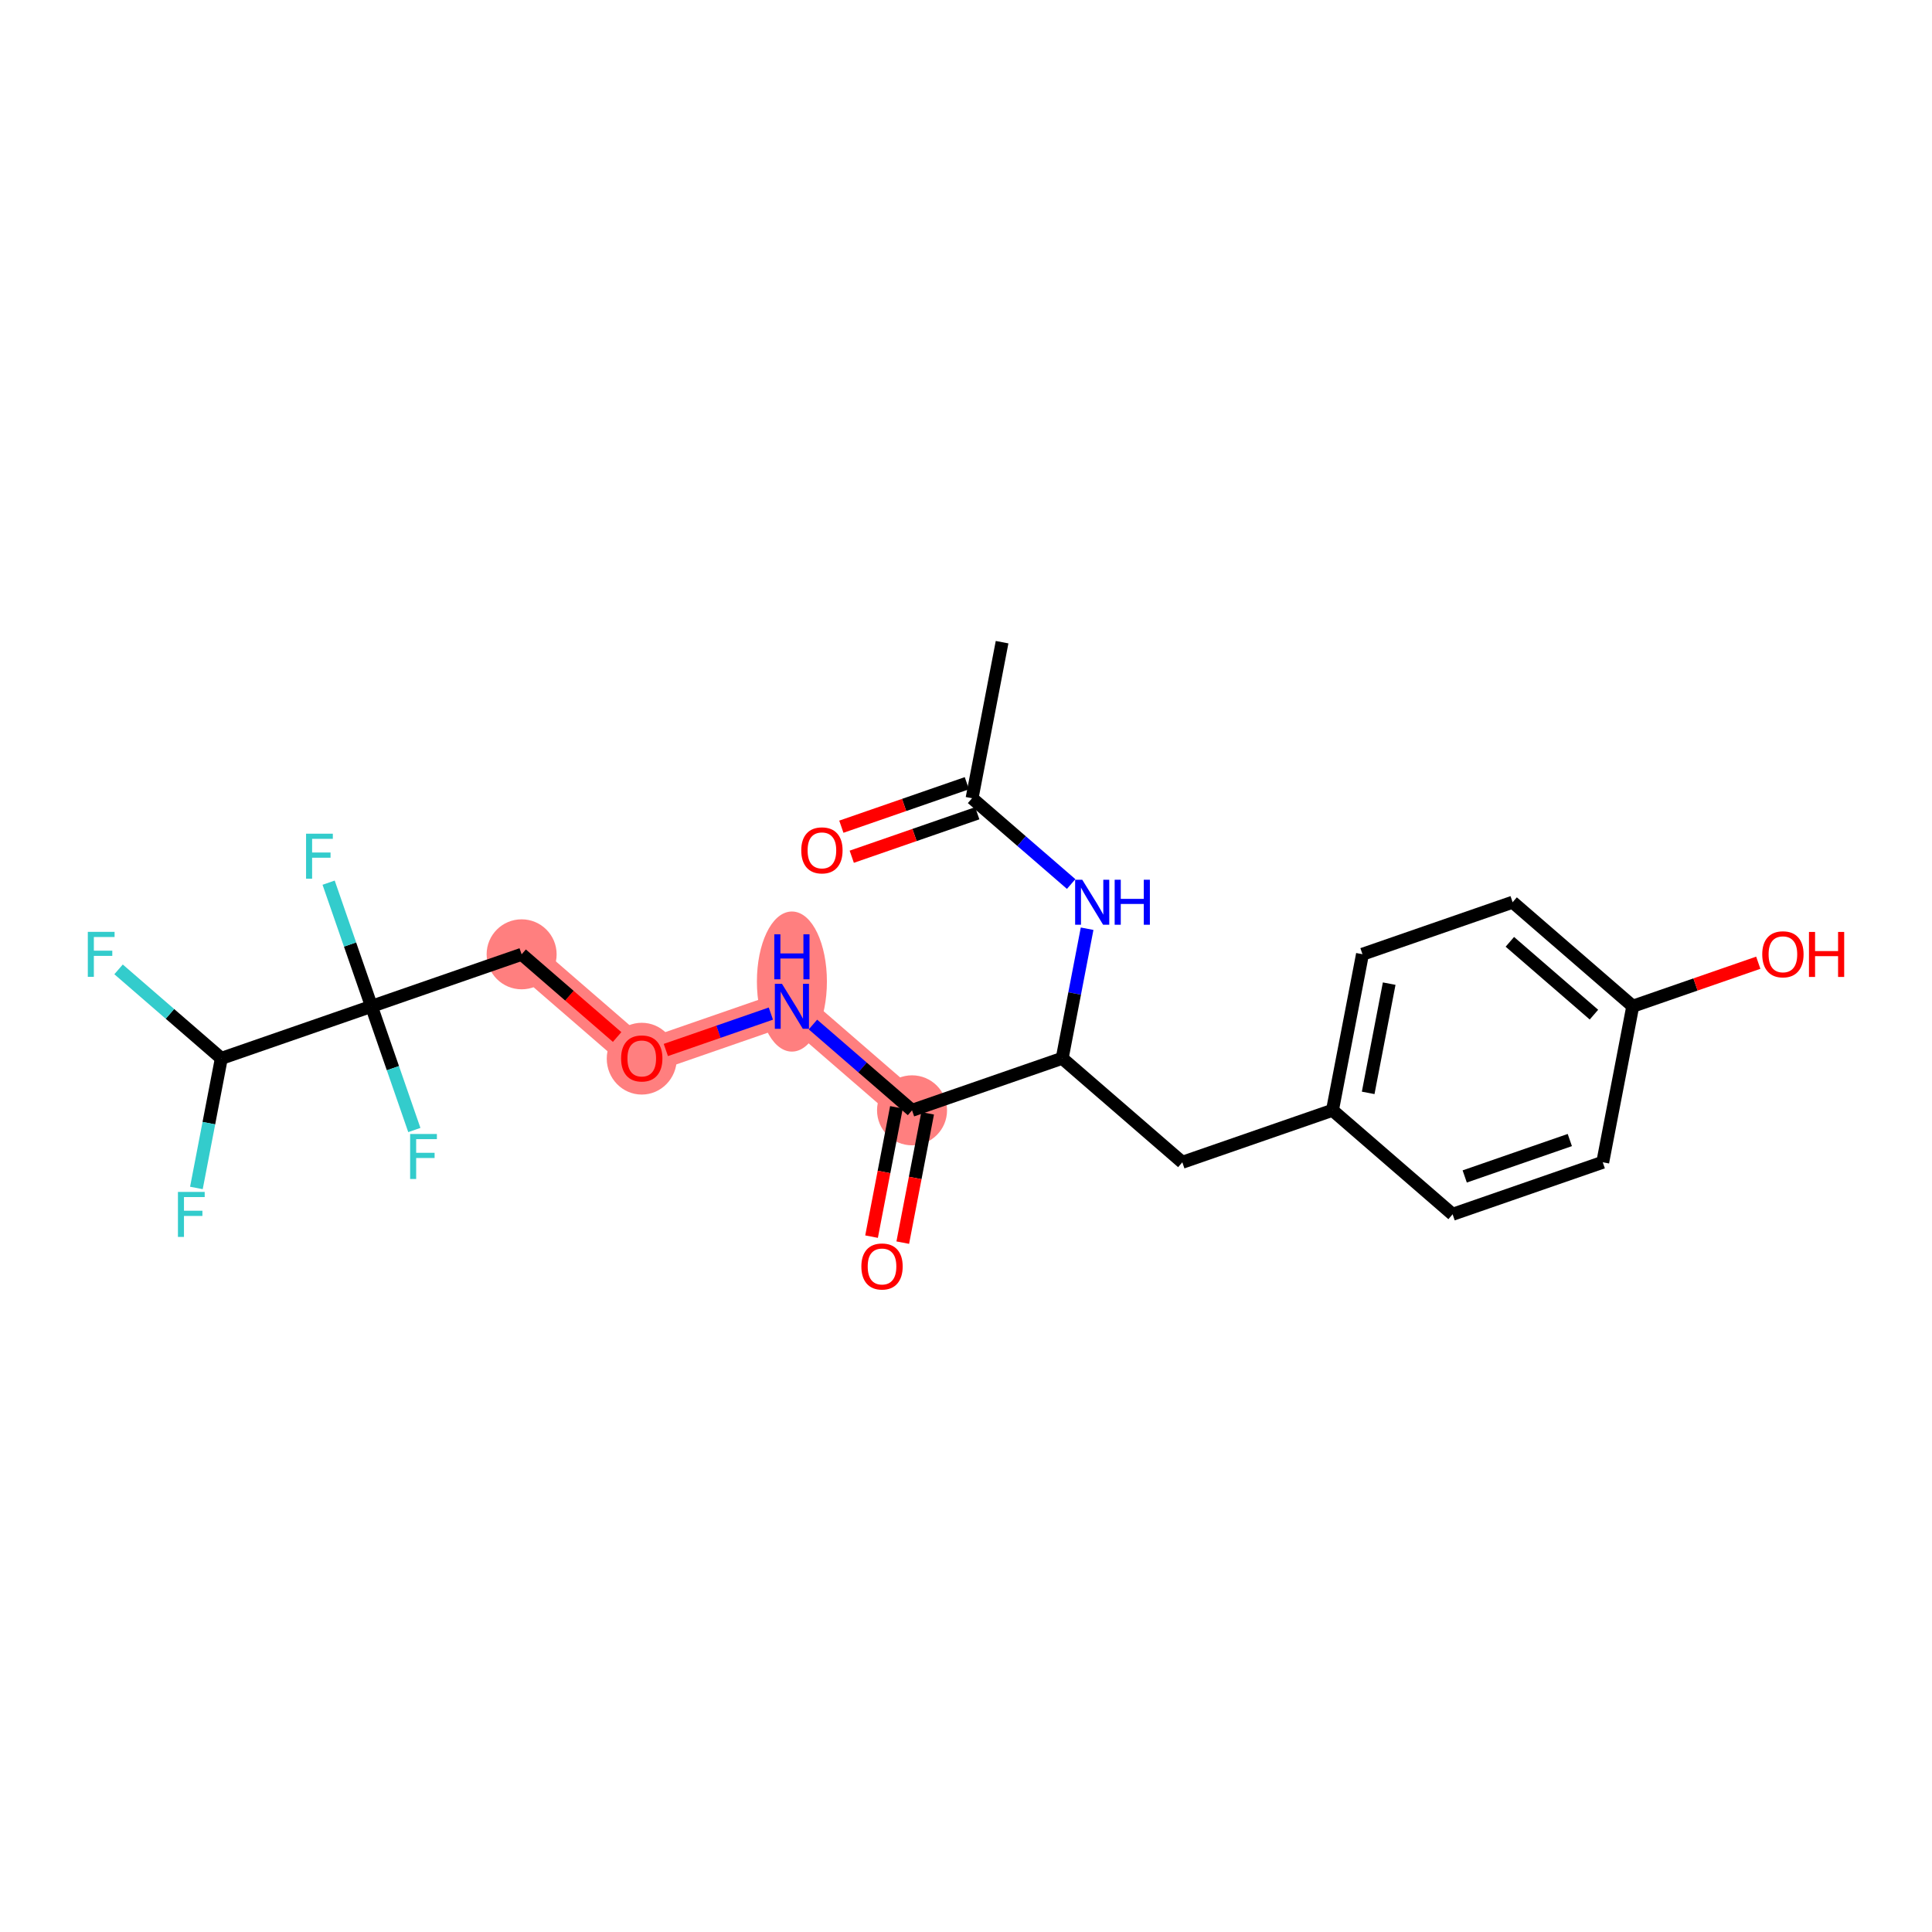 <?xml version='1.0' encoding='iso-8859-1'?>
<svg version='1.1' baseProfile='full'
              xmlns='http://www.w3.org/2000/svg'
                      xmlns:rdkit='http://www.rdkit.org/xml'
                      xmlns:xlink='http://www.w3.org/1999/xlink'
                  xml:space='preserve'
width='300px' height='300px' viewBox='0 0 300 300'>
<!-- END OF HEADER -->
<rect style='opacity:1.0;fill:#FFFFFF;stroke:none' width='300' height='300' x='0' y='0'> </rect>
<rect style='opacity:1.0;fill:#FFFFFF;stroke:none' width='300' height='300' x='0' y='0'> </rect>
<path d='M 141.621,172.41 L 122.967,156.258' style='fill:none;fill-rule:evenodd;stroke:#FF7F7F;stroke-width:5.3px;stroke-linecap:butt;stroke-linejoin:miter;stroke-opacity:1' />
<path d='M 122.967,156.258 L 99.652,164.337' style='fill:none;fill-rule:evenodd;stroke:#FF7F7F;stroke-width:5.3px;stroke-linecap:butt;stroke-linejoin:miter;stroke-opacity:1' />
<path d='M 99.652,164.337 L 80.998,148.186' style='fill:none;fill-rule:evenodd;stroke:#FF7F7F;stroke-width:5.3px;stroke-linecap:butt;stroke-linejoin:miter;stroke-opacity:1' />
<ellipse cx='141.621' cy='172.41' rx='4.935' ry='4.935'  style='fill:#FF7F7F;fill-rule:evenodd;stroke:#FF7F7F;stroke-width:1.0px;stroke-linecap:butt;stroke-linejoin:miter;stroke-opacity:1' />
<ellipse cx='122.967' cy='152.415' rx='4.935' ry='10.377'  style='fill:#FF7F7F;fill-rule:evenodd;stroke:#FF7F7F;stroke-width:1.0px;stroke-linecap:butt;stroke-linejoin:miter;stroke-opacity:1' />
<ellipse cx='99.652' cy='164.391' rx='4.935' ry='5.074'  style='fill:#FF7F7F;fill-rule:evenodd;stroke:#FF7F7F;stroke-width:1.0px;stroke-linecap:butt;stroke-linejoin:miter;stroke-opacity:1' />
<ellipse cx='80.998' cy='148.186' rx='4.935' ry='4.935'  style='fill:#FF7F7F;fill-rule:evenodd;stroke:#FF7F7F;stroke-width:1.0px;stroke-linecap:butt;stroke-linejoin:miter;stroke-opacity:1' />
<path class='bond-0 atom-0 atom-1' d='M 155.603,99.717 L 150.942,123.948' style='fill:none;fill-rule:evenodd;stroke:#000000;stroke-width:2.0px;stroke-linecap:butt;stroke-linejoin:miter;stroke-opacity:1' />
<path class='bond-1 atom-1 atom-2' d='M 150.134,121.617 L 140.389,124.994' style='fill:none;fill-rule:evenodd;stroke:#000000;stroke-width:2.0px;stroke-linecap:butt;stroke-linejoin:miter;stroke-opacity:1' />
<path class='bond-1 atom-1 atom-2' d='M 140.389,124.994 L 130.644,128.371' style='fill:none;fill-rule:evenodd;stroke:#FF0000;stroke-width:2.0px;stroke-linecap:butt;stroke-linejoin:miter;stroke-opacity:1' />
<path class='bond-1 atom-1 atom-2' d='M 151.75,126.28 L 142.005,129.657' style='fill:none;fill-rule:evenodd;stroke:#000000;stroke-width:2.0px;stroke-linecap:butt;stroke-linejoin:miter;stroke-opacity:1' />
<path class='bond-1 atom-1 atom-2' d='M 142.005,129.657 L 132.26,133.033' style='fill:none;fill-rule:evenodd;stroke:#FF0000;stroke-width:2.0px;stroke-linecap:butt;stroke-linejoin:miter;stroke-opacity:1' />
<path class='bond-2 atom-1 atom-3' d='M 150.942,123.948 L 158.636,130.61' style='fill:none;fill-rule:evenodd;stroke:#000000;stroke-width:2.0px;stroke-linecap:butt;stroke-linejoin:miter;stroke-opacity:1' />
<path class='bond-2 atom-1 atom-3' d='M 158.636,130.61 L 166.329,137.271' style='fill:none;fill-rule:evenodd;stroke:#0000FF;stroke-width:2.0px;stroke-linecap:butt;stroke-linejoin:miter;stroke-opacity:1' />
<path class='bond-3 atom-3 atom-4' d='M 168.806,144.211 L 166.871,154.271' style='fill:none;fill-rule:evenodd;stroke:#0000FF;stroke-width:2.0px;stroke-linecap:butt;stroke-linejoin:miter;stroke-opacity:1' />
<path class='bond-3 atom-3 atom-4' d='M 166.871,154.271 L 164.936,164.331' style='fill:none;fill-rule:evenodd;stroke:#000000;stroke-width:2.0px;stroke-linecap:butt;stroke-linejoin:miter;stroke-opacity:1' />
<path class='bond-4 atom-4 atom-5' d='M 164.936,164.331 L 183.59,180.482' style='fill:none;fill-rule:evenodd;stroke:#000000;stroke-width:2.0px;stroke-linecap:butt;stroke-linejoin:miter;stroke-opacity:1' />
<path class='bond-12 atom-4 atom-13' d='M 164.936,164.331 L 141.621,172.41' style='fill:none;fill-rule:evenodd;stroke:#000000;stroke-width:2.0px;stroke-linecap:butt;stroke-linejoin:miter;stroke-opacity:1' />
<path class='bond-5 atom-5 atom-6' d='M 183.59,180.482 L 206.905,172.403' style='fill:none;fill-rule:evenodd;stroke:#000000;stroke-width:2.0px;stroke-linecap:butt;stroke-linejoin:miter;stroke-opacity:1' />
<path class='bond-6 atom-6 atom-7' d='M 206.905,172.403 L 211.565,148.172' style='fill:none;fill-rule:evenodd;stroke:#000000;stroke-width:2.0px;stroke-linecap:butt;stroke-linejoin:miter;stroke-opacity:1' />
<path class='bond-6 atom-6 atom-7' d='M 212.45,169.701 L 215.712,152.739' style='fill:none;fill-rule:evenodd;stroke:#000000;stroke-width:2.0px;stroke-linecap:butt;stroke-linejoin:miter;stroke-opacity:1' />
<path class='bond-23 atom-12 atom-6' d='M 225.559,188.555 L 206.905,172.403' style='fill:none;fill-rule:evenodd;stroke:#000000;stroke-width:2.0px;stroke-linecap:butt;stroke-linejoin:miter;stroke-opacity:1' />
<path class='bond-7 atom-7 atom-8' d='M 211.565,148.172 L 234.88,140.093' style='fill:none;fill-rule:evenodd;stroke:#000000;stroke-width:2.0px;stroke-linecap:butt;stroke-linejoin:miter;stroke-opacity:1' />
<path class='bond-8 atom-8 atom-9' d='M 234.88,140.093 L 253.534,156.245' style='fill:none;fill-rule:evenodd;stroke:#000000;stroke-width:2.0px;stroke-linecap:butt;stroke-linejoin:miter;stroke-opacity:1' />
<path class='bond-8 atom-8 atom-9' d='M 234.448,146.247 L 247.506,157.553' style='fill:none;fill-rule:evenodd;stroke:#000000;stroke-width:2.0px;stroke-linecap:butt;stroke-linejoin:miter;stroke-opacity:1' />
<path class='bond-9 atom-9 atom-10' d='M 253.534,156.245 L 263.279,152.868' style='fill:none;fill-rule:evenodd;stroke:#000000;stroke-width:2.0px;stroke-linecap:butt;stroke-linejoin:miter;stroke-opacity:1' />
<path class='bond-9 atom-9 atom-10' d='M 263.279,152.868 L 273.024,149.491' style='fill:none;fill-rule:evenodd;stroke:#FF0000;stroke-width:2.0px;stroke-linecap:butt;stroke-linejoin:miter;stroke-opacity:1' />
<path class='bond-10 atom-9 atom-11' d='M 253.534,156.245 L 248.873,180.476' style='fill:none;fill-rule:evenodd;stroke:#000000;stroke-width:2.0px;stroke-linecap:butt;stroke-linejoin:miter;stroke-opacity:1' />
<path class='bond-11 atom-11 atom-12' d='M 248.873,180.476 L 225.559,188.555' style='fill:none;fill-rule:evenodd;stroke:#000000;stroke-width:2.0px;stroke-linecap:butt;stroke-linejoin:miter;stroke-opacity:1' />
<path class='bond-11 atom-11 atom-12' d='M 243.76,177.025 L 227.44,182.68' style='fill:none;fill-rule:evenodd;stroke:#000000;stroke-width:2.0px;stroke-linecap:butt;stroke-linejoin:miter;stroke-opacity:1' />
<path class='bond-13 atom-13 atom-14' d='M 139.198,171.944 L 137.267,181.984' style='fill:none;fill-rule:evenodd;stroke:#000000;stroke-width:2.0px;stroke-linecap:butt;stroke-linejoin:miter;stroke-opacity:1' />
<path class='bond-13 atom-13 atom-14' d='M 137.267,181.984 L 135.335,192.024' style='fill:none;fill-rule:evenodd;stroke:#FF0000;stroke-width:2.0px;stroke-linecap:butt;stroke-linejoin:miter;stroke-opacity:1' />
<path class='bond-13 atom-13 atom-14' d='M 144.044,172.876 L 142.113,182.916' style='fill:none;fill-rule:evenodd;stroke:#000000;stroke-width:2.0px;stroke-linecap:butt;stroke-linejoin:miter;stroke-opacity:1' />
<path class='bond-13 atom-13 atom-14' d='M 142.113,182.916 L 140.181,192.956' style='fill:none;fill-rule:evenodd;stroke:#FF0000;stroke-width:2.0px;stroke-linecap:butt;stroke-linejoin:miter;stroke-opacity:1' />
<path class='bond-14 atom-13 atom-15' d='M 141.621,172.41 L 133.927,165.748' style='fill:none;fill-rule:evenodd;stroke:#000000;stroke-width:2.0px;stroke-linecap:butt;stroke-linejoin:miter;stroke-opacity:1' />
<path class='bond-14 atom-13 atom-15' d='M 133.927,165.748 L 126.234,159.087' style='fill:none;fill-rule:evenodd;stroke:#0000FF;stroke-width:2.0px;stroke-linecap:butt;stroke-linejoin:miter;stroke-opacity:1' />
<path class='bond-15 atom-15 atom-16' d='M 119.7,157.39 L 111.545,160.216' style='fill:none;fill-rule:evenodd;stroke:#0000FF;stroke-width:2.0px;stroke-linecap:butt;stroke-linejoin:miter;stroke-opacity:1' />
<path class='bond-15 atom-15 atom-16' d='M 111.545,160.216 L 103.39,163.042' style='fill:none;fill-rule:evenodd;stroke:#FF0000;stroke-width:2.0px;stroke-linecap:butt;stroke-linejoin:miter;stroke-opacity:1' />
<path class='bond-16 atom-16 atom-17' d='M 95.827,161.026 L 88.412,154.606' style='fill:none;fill-rule:evenodd;stroke:#FF0000;stroke-width:2.0px;stroke-linecap:butt;stroke-linejoin:miter;stroke-opacity:1' />
<path class='bond-16 atom-16 atom-17' d='M 88.412,154.606 L 80.998,148.186' style='fill:none;fill-rule:evenodd;stroke:#000000;stroke-width:2.0px;stroke-linecap:butt;stroke-linejoin:miter;stroke-opacity:1' />
<path class='bond-17 atom-17 atom-18' d='M 80.998,148.186 L 57.683,156.265' style='fill:none;fill-rule:evenodd;stroke:#000000;stroke-width:2.0px;stroke-linecap:butt;stroke-linejoin:miter;stroke-opacity:1' />
<path class='bond-18 atom-18 atom-19' d='M 57.683,156.265 L 54.356,146.663' style='fill:none;fill-rule:evenodd;stroke:#000000;stroke-width:2.0px;stroke-linecap:butt;stroke-linejoin:miter;stroke-opacity:1' />
<path class='bond-18 atom-18 atom-19' d='M 54.356,146.663 L 51.028,137.061' style='fill:none;fill-rule:evenodd;stroke:#33CCCC;stroke-width:2.0px;stroke-linecap:butt;stroke-linejoin:miter;stroke-opacity:1' />
<path class='bond-19 atom-18 atom-20' d='M 57.683,156.265 L 61.01,165.867' style='fill:none;fill-rule:evenodd;stroke:#000000;stroke-width:2.0px;stroke-linecap:butt;stroke-linejoin:miter;stroke-opacity:1' />
<path class='bond-19 atom-18 atom-20' d='M 61.01,165.867 L 64.338,175.469' style='fill:none;fill-rule:evenodd;stroke:#33CCCC;stroke-width:2.0px;stroke-linecap:butt;stroke-linejoin:miter;stroke-opacity:1' />
<path class='bond-20 atom-18 atom-21' d='M 57.683,156.265 L 34.368,164.344' style='fill:none;fill-rule:evenodd;stroke:#000000;stroke-width:2.0px;stroke-linecap:butt;stroke-linejoin:miter;stroke-opacity:1' />
<path class='bond-21 atom-21 atom-22' d='M 34.368,164.344 L 32.433,174.404' style='fill:none;fill-rule:evenodd;stroke:#000000;stroke-width:2.0px;stroke-linecap:butt;stroke-linejoin:miter;stroke-opacity:1' />
<path class='bond-21 atom-21 atom-22' d='M 32.433,174.404 L 30.498,184.464' style='fill:none;fill-rule:evenodd;stroke:#33CCCC;stroke-width:2.0px;stroke-linecap:butt;stroke-linejoin:miter;stroke-opacity:1' />
<path class='bond-22 atom-21 atom-23' d='M 34.368,164.344 L 26.388,157.434' style='fill:none;fill-rule:evenodd;stroke:#000000;stroke-width:2.0px;stroke-linecap:butt;stroke-linejoin:miter;stroke-opacity:1' />
<path class='bond-22 atom-21 atom-23' d='M 26.388,157.434 L 18.409,150.525' style='fill:none;fill-rule:evenodd;stroke:#33CCCC;stroke-width:2.0px;stroke-linecap:butt;stroke-linejoin:miter;stroke-opacity:1' />
<path  class='atom-2' d='M 124.42 132.047
Q 124.42 130.369, 125.249 129.432
Q 126.078 128.494, 127.627 128.494
Q 129.177 128.494, 130.006 129.432
Q 130.835 130.369, 130.835 132.047
Q 130.835 133.745, 129.996 134.712
Q 129.157 135.669, 127.627 135.669
Q 126.088 135.669, 125.249 134.712
Q 124.42 133.755, 124.42 132.047
M 127.627 134.88
Q 128.693 134.88, 129.266 134.169
Q 129.848 133.449, 129.848 132.047
Q 129.848 130.675, 129.266 129.984
Q 128.693 129.283, 127.627 129.283
Q 126.561 129.283, 125.979 129.974
Q 125.407 130.665, 125.407 132.047
Q 125.407 133.458, 125.979 134.169
Q 126.561 134.88, 127.627 134.88
' fill='#FF0000'/>
<path  class='atom-3' d='M 168.052 136.606
L 170.341 140.307
Q 170.568 140.672, 170.934 141.334
Q 171.299 141.995, 171.319 142.034
L 171.319 136.606
L 172.246 136.606
L 172.246 143.594
L 171.289 143.594
L 168.831 139.547
Q 168.545 139.073, 168.239 138.531
Q 167.943 137.988, 167.854 137.82
L 167.854 143.594
L 166.946 143.594
L 166.946 136.606
L 168.052 136.606
' fill='#0000FF'/>
<path  class='atom-3' d='M 173.085 136.606
L 174.033 136.606
L 174.033 139.577
L 177.606 139.577
L 177.606 136.606
L 178.553 136.606
L 178.553 143.594
L 177.606 143.594
L 177.606 140.366
L 174.033 140.366
L 174.033 143.594
L 173.085 143.594
L 173.085 136.606
' fill='#0000FF'/>
<path  class='atom-10' d='M 273.641 148.186
Q 273.641 146.508, 274.47 145.57
Q 275.299 144.632, 276.849 144.632
Q 278.399 144.632, 279.228 145.57
Q 280.057 146.508, 280.057 148.186
Q 280.057 149.883, 279.218 150.851
Q 278.379 151.808, 276.849 151.808
Q 275.309 151.808, 274.47 150.851
Q 273.641 149.893, 273.641 148.186
M 276.849 151.018
Q 277.915 151.018, 278.487 150.308
Q 279.07 149.587, 279.07 148.186
Q 279.07 146.814, 278.487 146.123
Q 277.915 145.422, 276.849 145.422
Q 275.783 145.422, 275.201 146.113
Q 274.628 146.804, 274.628 148.186
Q 274.628 149.597, 275.201 150.308
Q 275.783 151.018, 276.849 151.018
' fill='#FF0000'/>
<path  class='atom-10' d='M 280.896 144.711
L 281.843 144.711
L 281.843 147.682
L 285.416 147.682
L 285.416 144.711
L 286.364 144.711
L 286.364 151.699
L 285.416 151.699
L 285.416 148.472
L 281.843 148.472
L 281.843 151.699
L 280.896 151.699
L 280.896 144.711
' fill='#FF0000'/>
<path  class='atom-14' d='M 133.752 196.66
Q 133.752 194.982, 134.581 194.045
Q 135.411 193.107, 136.96 193.107
Q 138.51 193.107, 139.339 194.045
Q 140.168 194.982, 140.168 196.66
Q 140.168 198.358, 139.329 199.325
Q 138.49 200.283, 136.96 200.283
Q 135.42 200.283, 134.581 199.325
Q 133.752 198.368, 133.752 196.66
M 136.96 199.493
Q 138.026 199.493, 138.599 198.782
Q 139.181 198.062, 139.181 196.66
Q 139.181 195.288, 138.599 194.597
Q 138.026 193.897, 136.96 193.897
Q 135.894 193.897, 135.312 194.588
Q 134.739 195.278, 134.739 196.66
Q 134.739 198.072, 135.312 198.782
Q 135.894 199.493, 136.96 199.493
' fill='#FF0000'/>
<path  class='atom-15' d='M 121.422 152.764
L 123.712 156.465
Q 123.939 156.831, 124.304 157.492
Q 124.669 158.153, 124.689 158.193
L 124.689 152.764
L 125.617 152.764
L 125.617 159.752
L 124.659 159.752
L 122.202 155.705
Q 121.916 155.232, 121.61 154.689
Q 121.313 154.146, 121.225 153.978
L 121.225 159.752
L 120.317 159.752
L 120.317 152.764
L 121.422 152.764
' fill='#0000FF'/>
<path  class='atom-15' d='M 120.233 145.077
L 121.18 145.077
L 121.18 148.048
L 124.753 148.048
L 124.753 145.077
L 125.701 145.077
L 125.701 152.065
L 124.753 152.065
L 124.753 148.838
L 121.18 148.838
L 121.18 152.065
L 120.233 152.065
L 120.233 145.077
' fill='#0000FF'/>
<path  class='atom-16' d='M 96.444 164.357
Q 96.444 162.679, 97.273 161.741
Q 98.102 160.804, 99.652 160.804
Q 101.201 160.804, 102.031 161.741
Q 102.86 162.679, 102.86 164.357
Q 102.86 166.055, 102.021 167.022
Q 101.182 167.979, 99.652 167.979
Q 98.112 167.979, 97.273 167.022
Q 96.444 166.064, 96.444 164.357
M 99.652 167.19
Q 100.718 167.19, 101.29 166.479
Q 101.873 165.758, 101.873 164.357
Q 101.873 162.985, 101.29 162.294
Q 100.718 161.593, 99.652 161.593
Q 98.586 161.593, 98.004 162.284
Q 97.431 162.975, 97.431 164.357
Q 97.431 165.768, 98.004 166.479
Q 98.586 167.19, 99.652 167.19
' fill='#FF0000'/>
<path  class='atom-19' d='M 47.526 129.456
L 51.681 129.456
L 51.681 130.255
L 48.464 130.255
L 48.464 132.377
L 51.326 132.377
L 51.326 133.187
L 48.464 133.187
L 48.464 136.444
L 47.526 136.444
L 47.526 129.456
' fill='#33CCCC'/>
<path  class='atom-20' d='M 63.684 176.085
L 67.84 176.085
L 67.84 176.885
L 64.622 176.885
L 64.622 179.007
L 67.484 179.007
L 67.484 179.816
L 64.622 179.816
L 64.622 183.073
L 63.684 183.073
L 63.684 176.085
' fill='#33CCCC'/>
<path  class='atom-22' d='M 27.63 185.081
L 31.785 185.081
L 31.785 185.88
L 28.567 185.88
L 28.567 188.002
L 31.43 188.002
L 31.43 188.811
L 28.567 188.811
L 28.567 192.068
L 27.63 192.068
L 27.63 185.081
' fill='#33CCCC'/>
<path  class='atom-23' d='M 13.636 144.698
L 17.792 144.698
L 17.792 145.498
L 14.574 145.498
L 14.574 147.62
L 17.436 147.62
L 17.436 148.429
L 14.574 148.429
L 14.574 151.686
L 13.636 151.686
L 13.636 144.698
' fill='#33CCCC'/>
</svg>
